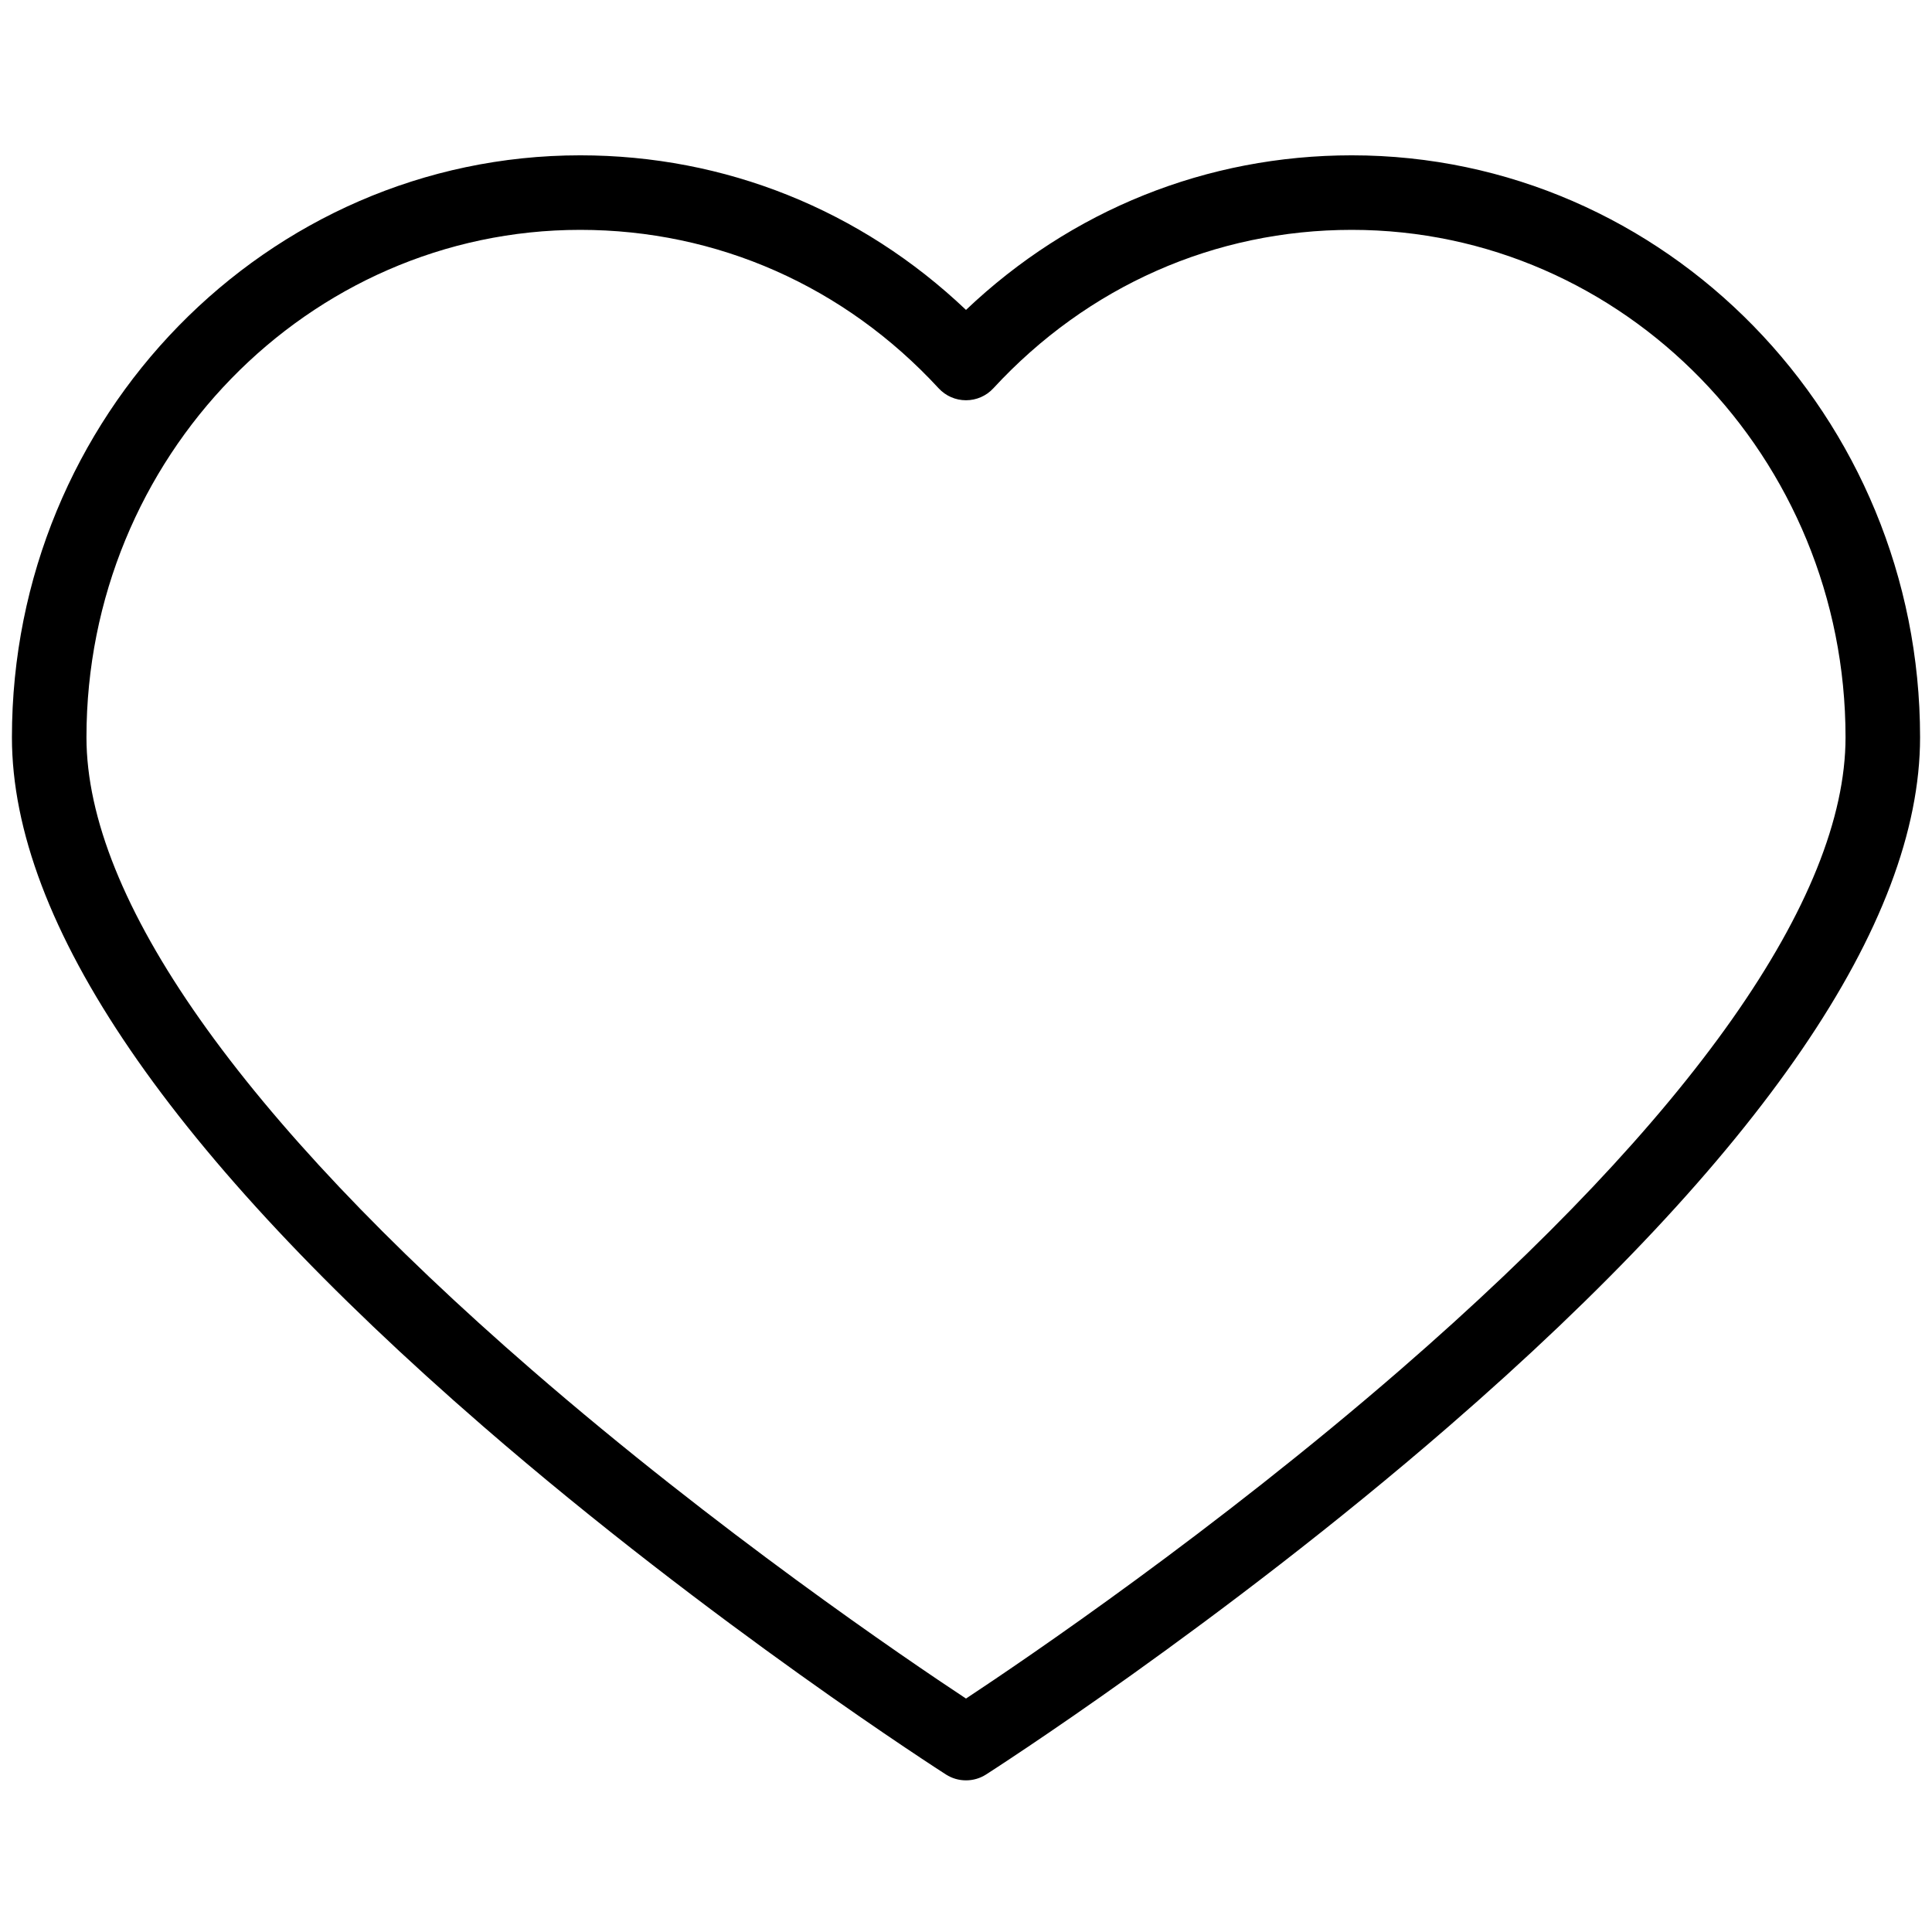 <svg xmlns="http://www.w3.org/2000/svg" fill="none" viewBox="0 0 81 81" height="81" width="81">
<g clip-path="url(#clip0_102_60)">
<path fill="black" d="M56.674 6.512C50.594 6.512 44.911 8.802 40.5 12.993C36.089 8.802 30.405 6.512 24.326 6.512C11.188 6.512 0.5 17.457 0.5 30.911C0.5 38.711 7.147 48.431 20.258 59.801C29.843 68.114 39.563 74.335 39.66 74.397C39.916 74.561 40.208 74.642 40.5 74.642C40.792 74.642 41.084 74.561 41.34 74.397C41.437 74.335 51.157 68.114 60.742 59.8C73.853 48.43 80.5 38.71 80.5 30.911C80.5 17.457 69.812 6.512 56.674 6.512ZM58.722 57.416C50.927 64.18 43.038 69.536 40.5 71.213C37.966 69.539 30.097 64.197 22.305 57.44C10.084 46.841 3.625 37.667 3.625 30.911C3.625 19.18 12.912 9.637 24.326 9.637C30.065 9.637 35.401 11.996 39.352 16.278C39.647 16.599 40.064 16.781 40.5 16.781C40.936 16.781 41.353 16.599 41.648 16.278C45.599 11.996 50.935 9.637 56.674 9.637C68.088 9.637 77.375 19.18 77.375 30.911C77.375 37.662 70.925 46.828 58.722 57.416Z"></path>
</g>
<defs>
<clipPath id="clip0_102_60">
<rect transform="translate(0.5 0.577)" fill="white" height="80" width="80"></rect>
</clipPath>
</defs>
</svg>
